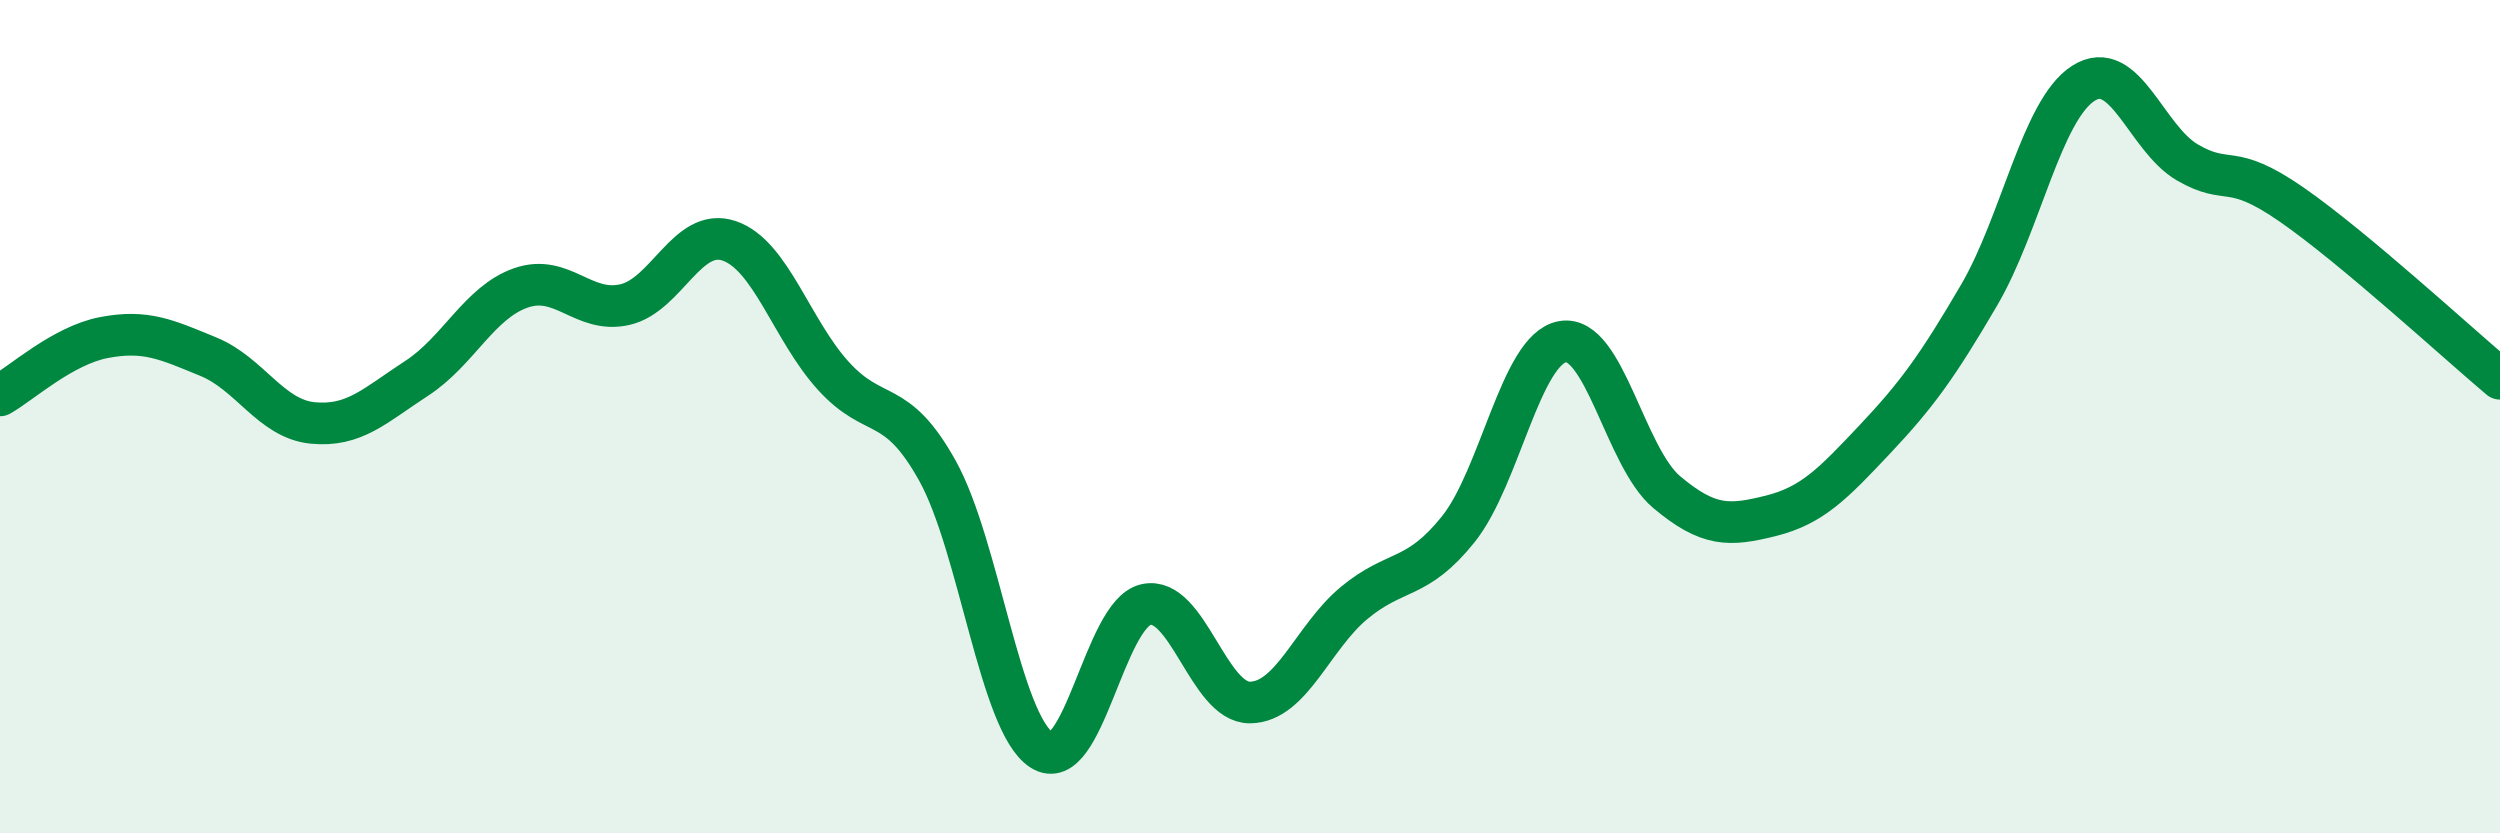 
    <svg width="60" height="20" viewBox="0 0 60 20" xmlns="http://www.w3.org/2000/svg">
      <path
        d="M 0,9.49 C 0.5,9.21 1.5,8.29 2.5,8.1 C 3.5,7.91 4,8.15 5,8.56 C 6,8.97 6.5,10.05 7.5,10.15 C 8.5,10.25 9,9.73 10,9.08 C 11,8.43 11.5,7.26 12.5,6.91 C 13.5,6.56 14,7.54 15,7.31 C 16,7.08 16.5,5.44 17.5,5.78 C 18.5,6.12 19,7.92 20,9.02 C 21,10.12 21.5,9.5 22.5,11.3 C 23.5,13.1 24,17.36 25,18 C 26,18.64 26.5,14.74 27.5,14.51 C 28.5,14.28 29,16.87 30,16.86 C 31,16.85 31.5,15.3 32.5,14.47 C 33.5,13.64 34,13.95 35,12.7 C 36,11.45 36.5,8.38 37.5,8.2 C 38.5,8.02 39,10.97 40,11.81 C 41,12.65 41.5,12.63 42.5,12.38 C 43.5,12.13 44,11.6 45,10.54 C 46,9.48 46.5,8.79 47.5,7.08 C 48.5,5.37 49,2.64 50,2 C 51,1.36 51.5,3.32 52.5,3.9 C 53.5,4.48 53.5,3.87 55,4.91 C 56.5,5.95 59,8.25 60,9.09L60 20L0 20Z"
        fill="#008740"
        opacity="0.1"
        stroke-linecap="round"
        stroke-linejoin="round"
      />
      <path
        d="M 0,9.49 C 0.5,9.21 1.5,8.29 2.5,8.1 C 3.5,7.91 4,8.15 5,8.56 C 6,8.97 6.5,10.05 7.5,10.15 C 8.5,10.25 9,9.73 10,9.08 C 11,8.43 11.5,7.26 12.5,6.91 C 13.5,6.56 14,7.54 15,7.31 C 16,7.08 16.5,5.44 17.5,5.78 C 18.5,6.12 19,7.92 20,9.02 C 21,10.12 21.5,9.5 22.5,11.3 C 23.5,13.1 24,17.36 25,18 C 26,18.64 26.5,14.74 27.5,14.51 C 28.5,14.28 29,16.87 30,16.86 C 31,16.85 31.5,15.3 32.5,14.47 C 33.5,13.64 34,13.95 35,12.7 C 36,11.45 36.5,8.38 37.5,8.2 C 38.5,8.02 39,10.97 40,11.81 C 41,12.65 41.5,12.63 42.5,12.38 C 43.5,12.13 44,11.6 45,10.54 C 46,9.48 46.5,8.79 47.5,7.08 C 48.5,5.37 49,2.64 50,2 C 51,1.36 51.5,3.32 52.5,3.9 C 53.5,4.48 53.5,3.87 55,4.91 C 56.5,5.95 59,8.25 60,9.09"
        stroke="#008740"
        stroke-width="1"
        fill="none"
        stroke-linecap="round"
        stroke-linejoin="round"
      />
    </svg>
  